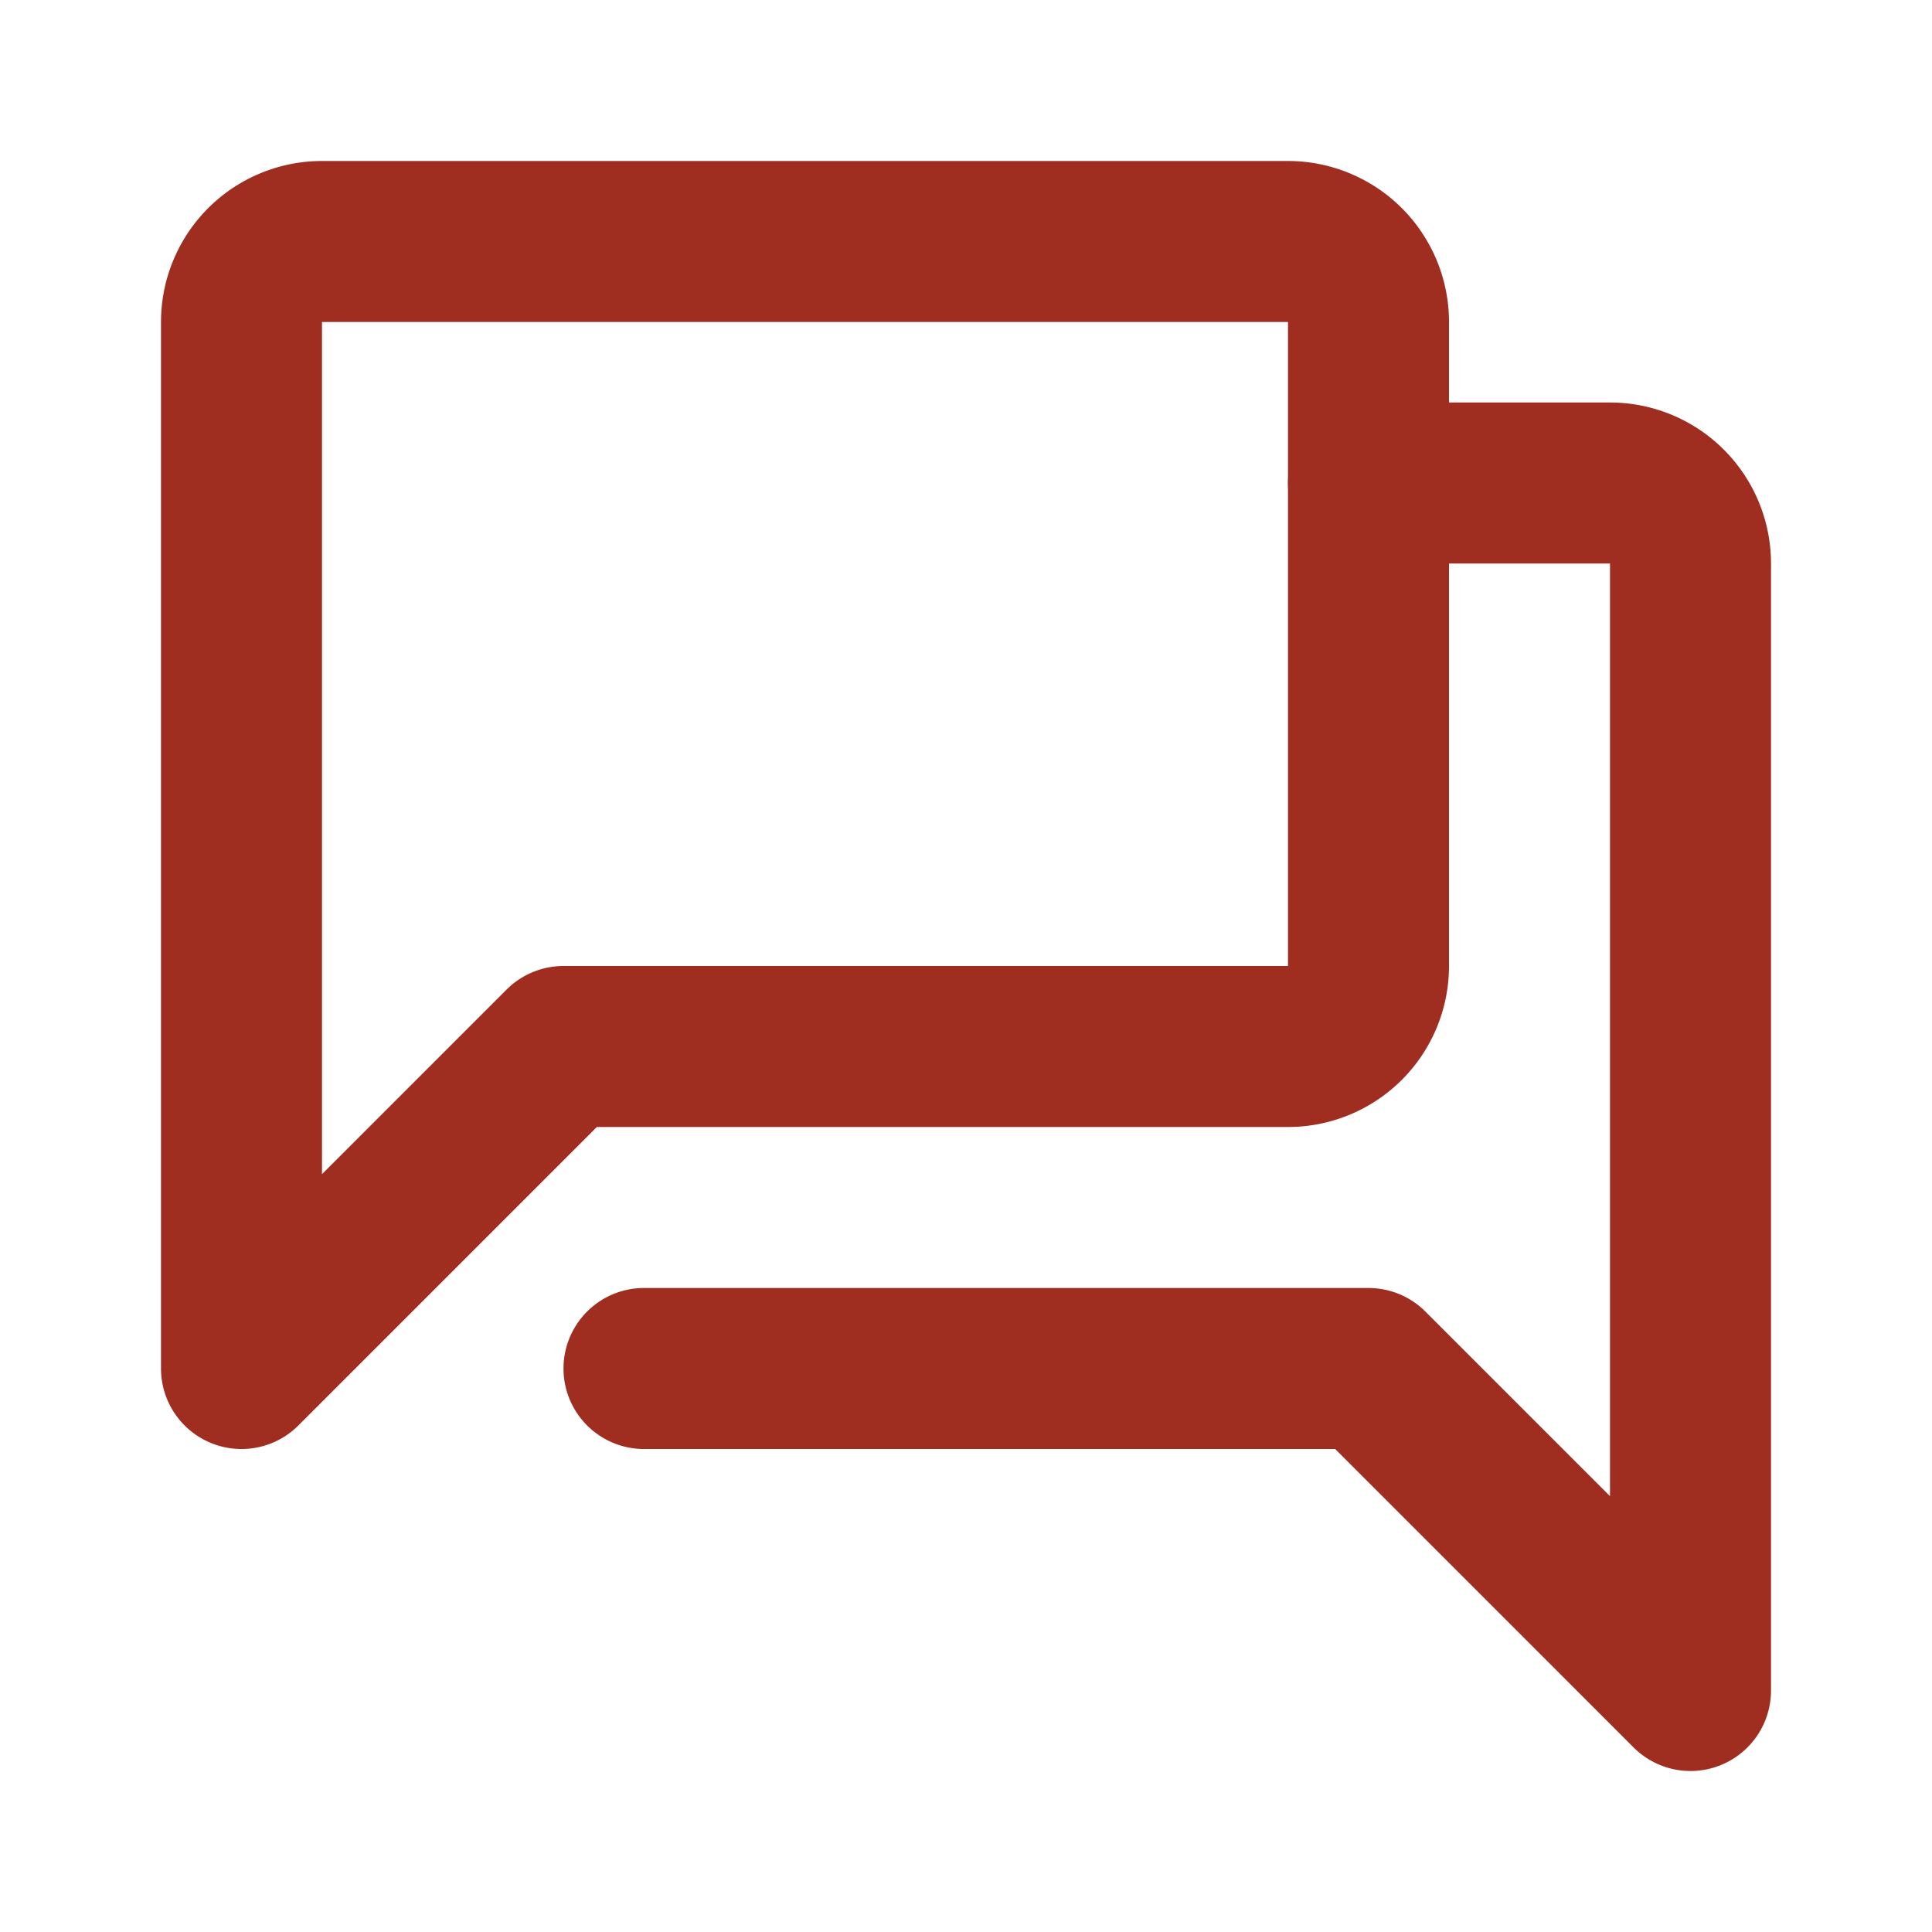 <svg height="800" viewBox="0 0 24 24" width="800" xmlns="http://www.w3.org/2000/svg"><g fill="none" stroke="#9f2d20" stroke-linecap="round" stroke-linejoin="round" stroke-width="2"><path d="m8 17h9l4 4v-14a1 1 0 0 0 -1-1h-3"/><path d="m17 4v8a1 1 0 0 1 -1 1h-9l-4 4v-13a1 1 0 0 1 1-1h12a1 1 0 0 1 1 1z"/></g></svg>